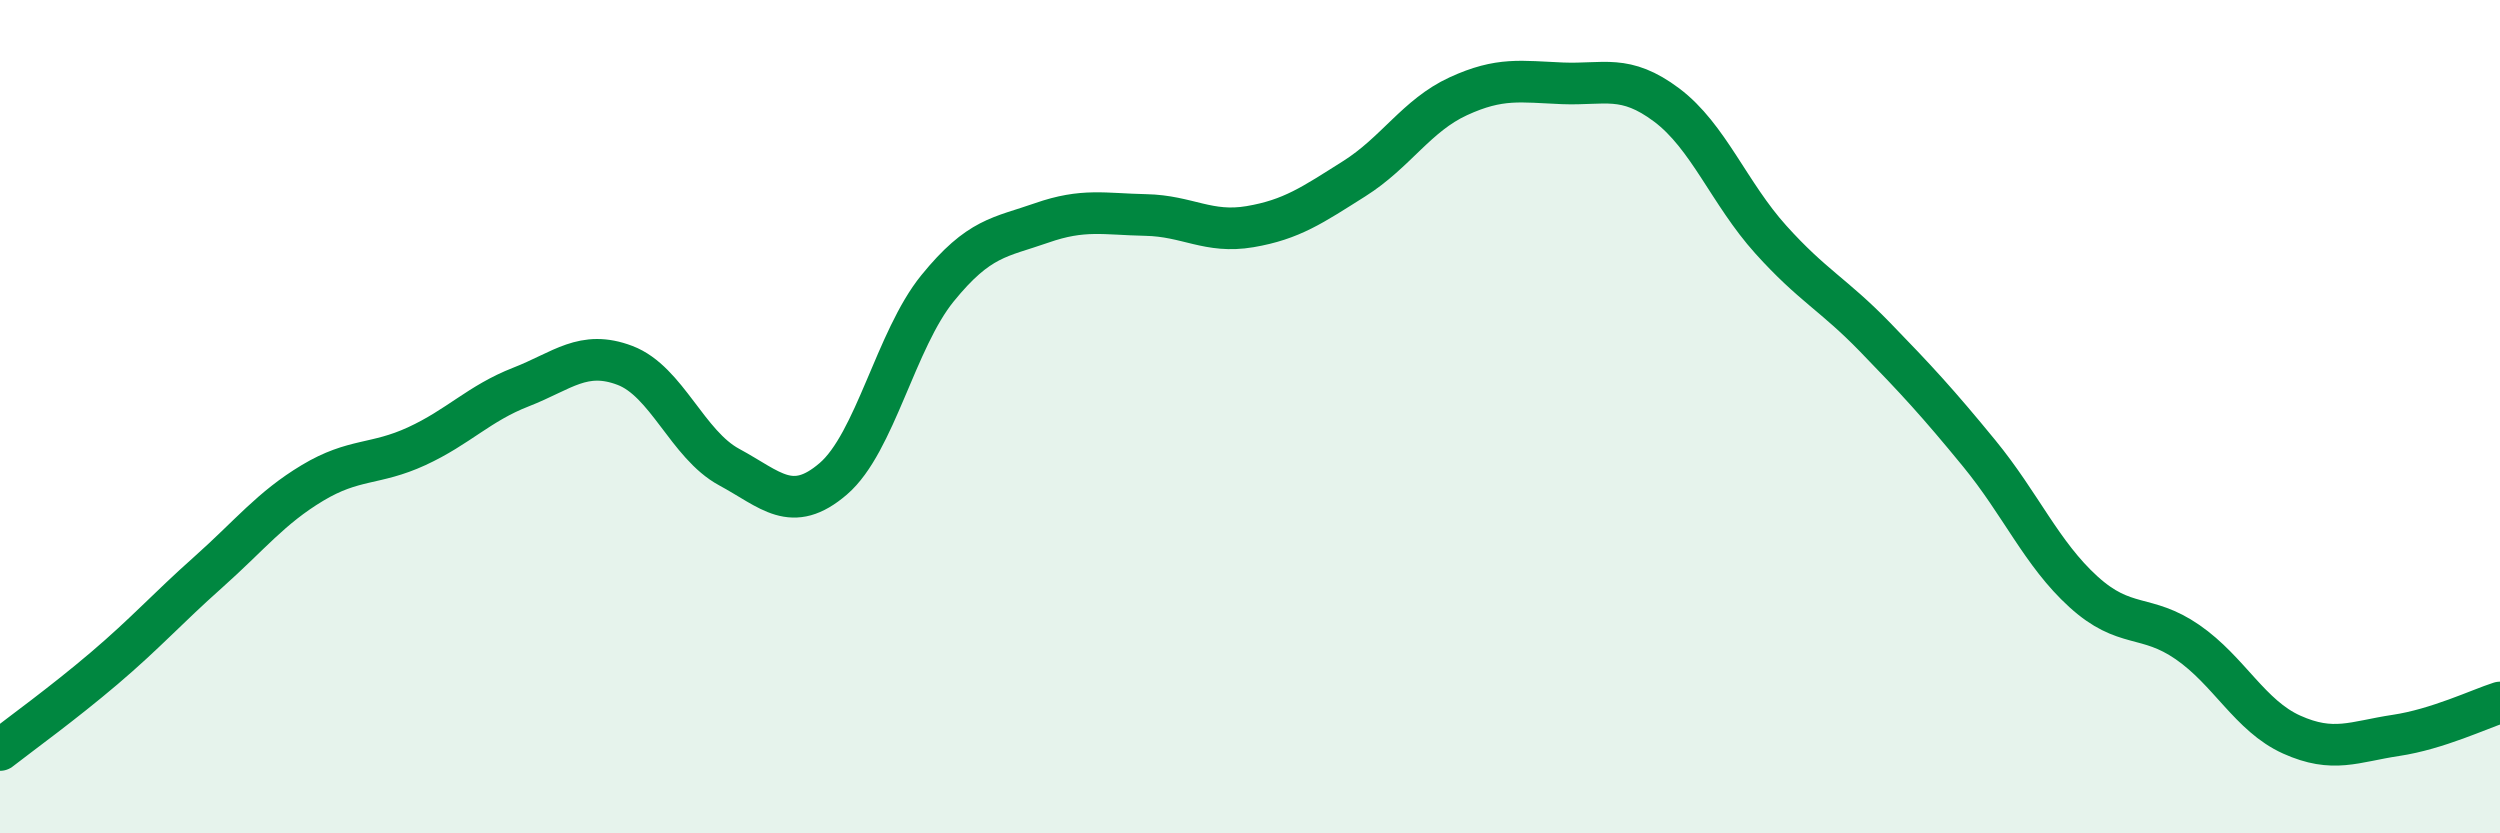 
    <svg width="60" height="20" viewBox="0 0 60 20" xmlns="http://www.w3.org/2000/svg">
      <path
        d="M 0,18 C 0.5,17.61 1.5,16.89 2.5,16.04 C 3.5,15.19 4,14.62 5,13.73 C 6,12.84 6.5,12.19 7.5,11.59 C 8.5,10.99 9,11.17 10,10.71 C 11,10.25 11.5,9.68 12.5,9.29 C 13.5,8.9 14,8.39 15,8.77 C 16,9.15 16.5,10.67 17.5,11.21 C 18.5,11.75 19,12.35 20,11.49 C 21,10.63 21.5,8.15 22.5,6.92 C 23.5,5.69 24,5.7 25,5.35 C 26,5 26.5,5.14 27.5,5.16 C 28.5,5.18 29,5.61 30,5.44 C 31,5.27 31.5,4.92 32.5,4.29 C 33.5,3.66 34,2.77 35,2.31 C 36,1.85 36.5,1.96 37.5,2 C 38.5,2.04 39,1.77 40,2.52 C 41,3.27 41.5,4.64 42.5,5.75 C 43.5,6.86 44,7.06 45,8.09 C 46,9.12 46.5,9.66 47.5,10.88 C 48.5,12.1 49,13.29 50,14.2 C 51,15.11 51.5,14.72 52.5,15.41 C 53.5,16.1 54,17.18 55,17.63 C 56,18.08 56.5,17.8 57.5,17.65 C 58.5,17.5 59.5,17.02 60,16.86L60 20L0 20Z"
        fill="#008740"
        opacity="0.1"
        stroke-linecap="round"
        stroke-linejoin="round"
      />
      <path
        d="M 0,18 C 0.5,17.61 1.5,16.89 2.5,16.04 C 3.5,15.19 4,14.62 5,13.73 C 6,12.84 6.5,12.19 7.5,11.59 C 8.5,10.99 9,11.17 10,10.71 C 11,10.25 11.5,9.68 12.5,9.29 C 13.5,8.9 14,8.39 15,8.77 C 16,9.15 16.5,10.67 17.5,11.21 C 18.5,11.75 19,12.35 20,11.49 C 21,10.63 21.5,8.15 22.5,6.92 C 23.5,5.69 24,5.7 25,5.35 C 26,5 26.5,5.14 27.5,5.16 C 28.5,5.18 29,5.61 30,5.44 C 31,5.27 31.5,4.92 32.5,4.29 C 33.5,3.66 34,2.77 35,2.31 C 36,1.85 36.5,1.96 37.5,2 C 38.5,2.04 39,1.77 40,2.52 C 41,3.27 41.5,4.64 42.5,5.75 C 43.5,6.86 44,7.06 45,8.09 C 46,9.12 46.5,9.66 47.5,10.88 C 48.5,12.1 49,13.29 50,14.2 C 51,15.11 51.5,14.72 52.5,15.41 C 53.5,16.1 54,17.18 55,17.63 C 56,18.08 56.5,17.8 57.5,17.65 C 58.5,17.5 59.5,17.02 60,16.86"
        stroke="#008740"
        stroke-width="1"
        fill="none"
        stroke-linecap="round"
        stroke-linejoin="round"
      />
    </svg>
  